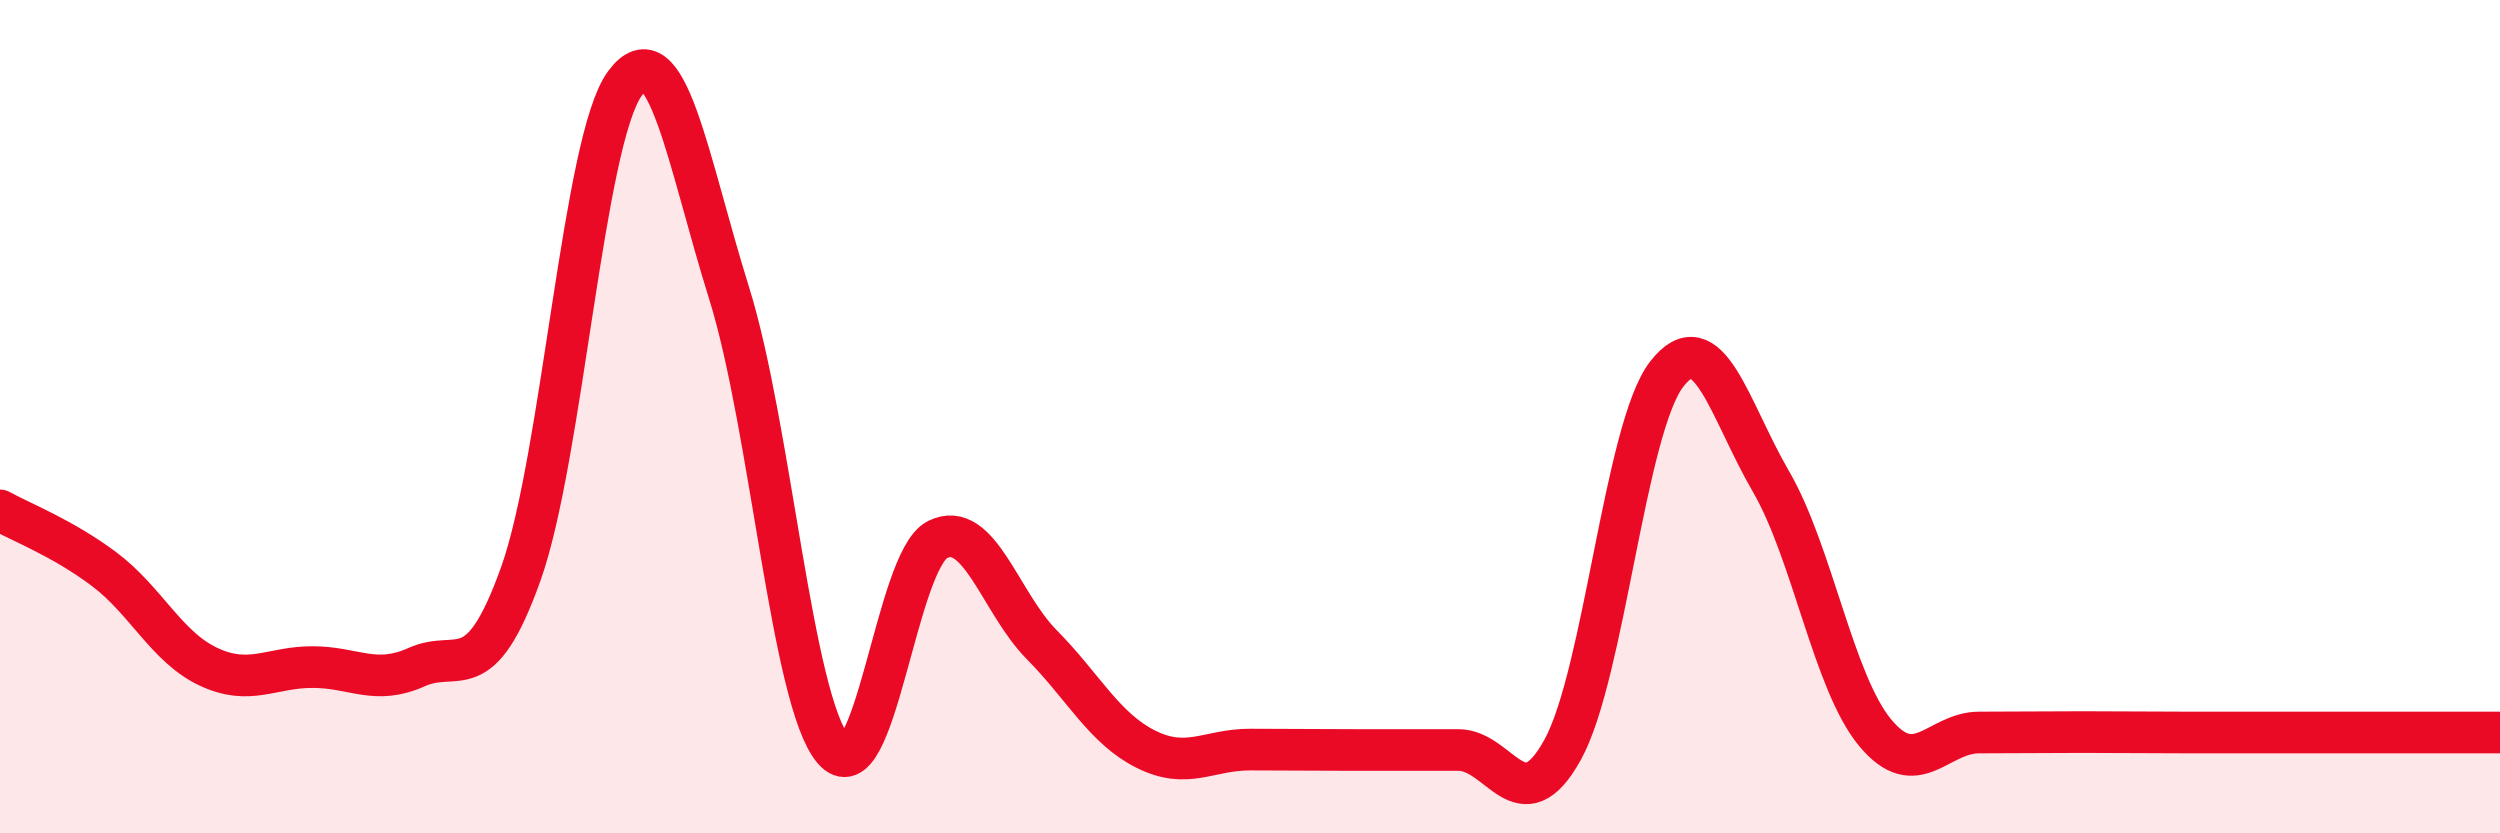 
    <svg width="60" height="20" viewBox="0 0 60 20" xmlns="http://www.w3.org/2000/svg">
      <path
        d="M 0,12.25 C 0.5,12.53 1.5,12.91 2.5,13.66 C 3.5,14.41 4,15.53 5,16 C 6,16.47 6.5,16.01 7.5,16.01 C 8.5,16.01 9,16.46 10,16.01 C 11,15.56 11.5,16.57 12.5,13.77 C 13.5,10.97 14,3.35 15,2 C 16,0.65 16.5,3.84 17.5,7.04 C 18.5,10.24 19,16.81 20,17.99 C 21,19.17 21.5,13.45 22.5,12.95 C 23.5,12.45 24,14.46 25,15.47 C 26,16.48 26.5,17.48 27.5,17.98 C 28.5,18.48 29,17.99 30,17.99 C 31,17.99 31.5,18 32.5,18 C 33.5,18 34,18 35,18 C 36,18 36.5,19.8 37.5,18 C 38.5,16.2 39,10.27 40,8.98 C 41,7.69 41.5,9.83 42.5,11.55 C 43.5,13.27 44,16.37 45,17.58 C 46,18.79 46.5,17.58 47.5,17.58 C 48.5,17.58 49,17.57 50,17.57 C 51,17.57 51.5,17.58 52.5,17.58 C 53.5,17.58 54,17.58 55,17.58 C 56,17.58 56.5,17.58 57.5,17.58 C 58.5,17.58 59.5,17.58 60,17.58L60 20L0 20Z"
        fill="#EB0A25"
        opacity="0.1"
        stroke-linecap="round"
        stroke-linejoin="round"
      />
      <path
        d="M 0,12.25 C 0.5,12.53 1.5,12.91 2.5,13.66 C 3.5,14.41 4,15.53 5,16 C 6,16.47 6.5,16.01 7.5,16.01 C 8.5,16.01 9,16.46 10,16.01 C 11,15.56 11.5,16.57 12.5,13.77 C 13.5,10.97 14,3.35 15,2 C 16,0.65 16.5,3.84 17.5,7.04 C 18.5,10.24 19,16.81 20,17.99 C 21,19.17 21.5,13.45 22.5,12.95 C 23.5,12.45 24,14.46 25,15.47 C 26,16.48 26.5,17.48 27.5,17.98 C 28.5,18.48 29,17.99 30,17.99 C 31,17.99 31.5,18 32.5,18 C 33.5,18 34,18 35,18 C 36,18 36.5,19.8 37.5,18 C 38.5,16.2 39,10.27 40,8.98 C 41,7.69 41.5,9.83 42.5,11.55 C 43.5,13.27 44,16.37 45,17.58 C 46,18.79 46.5,17.58 47.5,17.58 C 48.5,17.58 49,17.57 50,17.57 C 51,17.57 51.5,17.58 52.5,17.58 C 53.5,17.58 54,17.58 55,17.58 C 56,17.58 56.5,17.58 57.5,17.58 C 58.5,17.58 59.5,17.58 60,17.58"
        stroke="#EB0A25"
        stroke-width="1"
        fill="none"
        stroke-linecap="round"
        stroke-linejoin="round"
      />
    </svg>
  